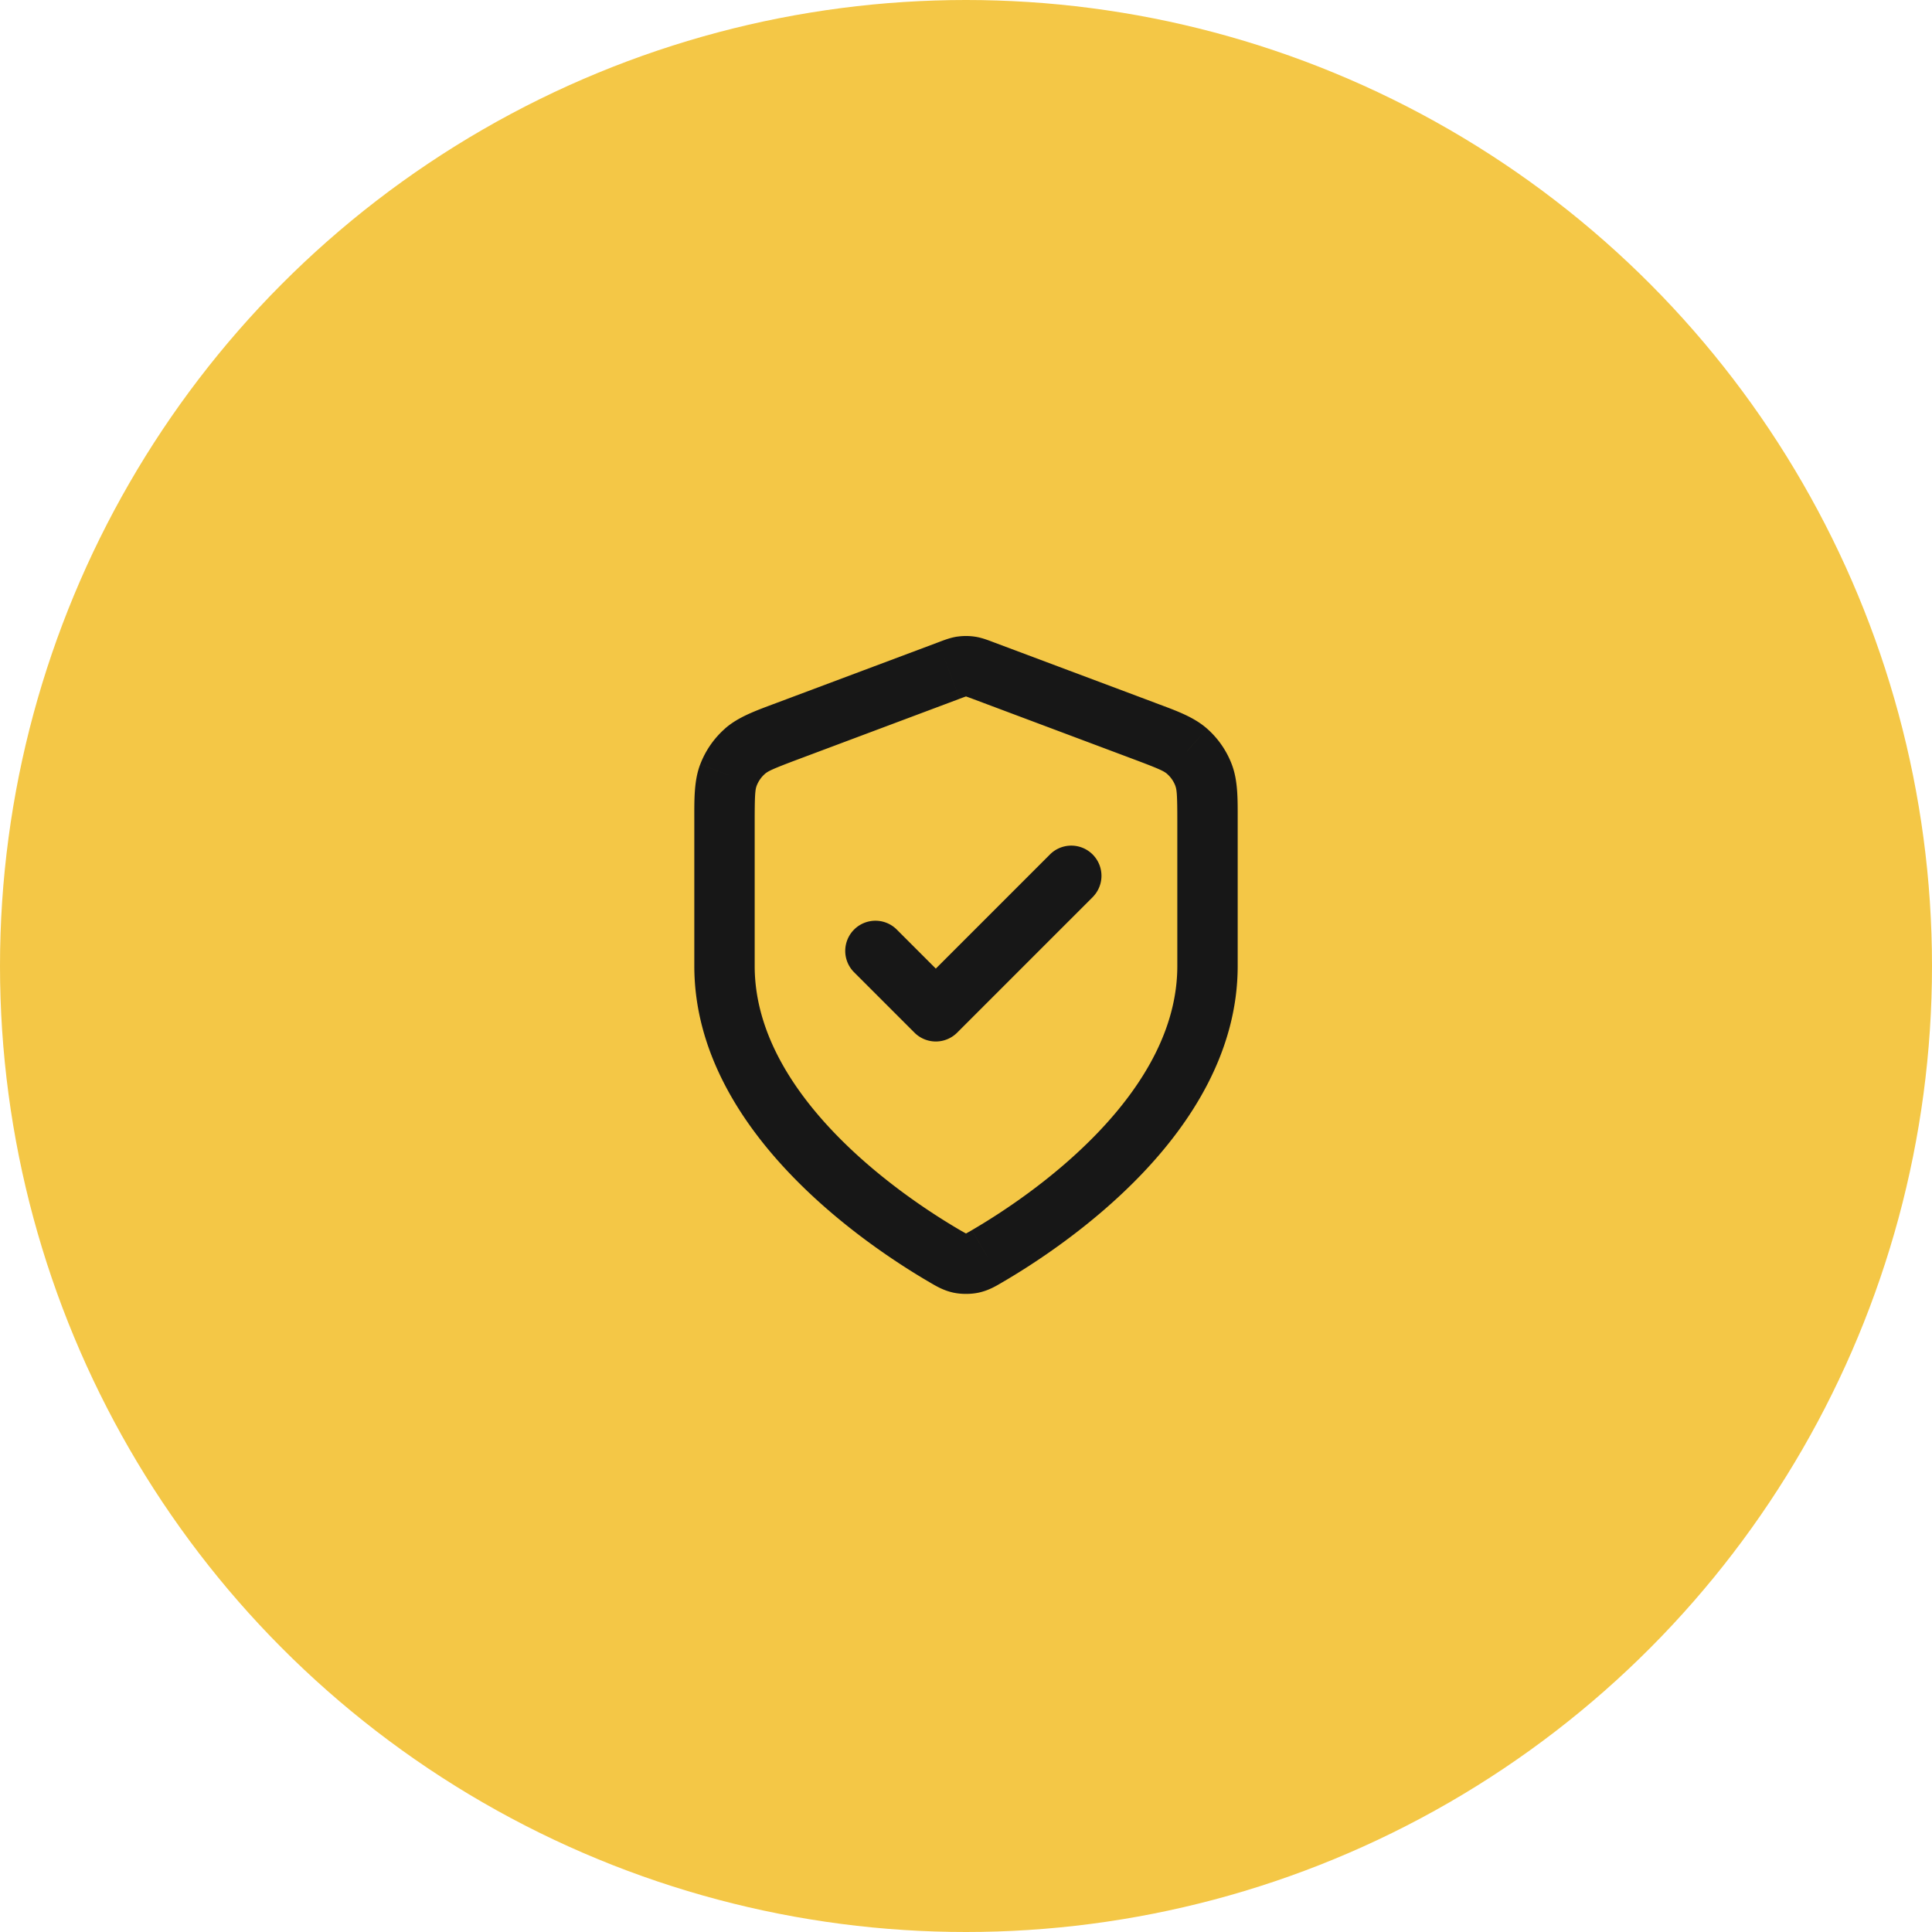 <svg width="64" height="64" viewBox="0 0 64 64" fill="none" xmlns="http://www.w3.org/2000/svg" class="Card_icon__bKpvu">
    <circle cx="32" cy="32" r="32" fill="#f4c746"></circle>
    <path
        d="M29.707 30.793a1 1 0 1 0-1.414 1.415l1.414-1.415ZM31 33.5l-.707.708a1 1 0 0 0 1.414 0L31 33.5Zm5.207-3.793a1 1 0 0 0-1.414-1.414l1.414 1.415Zm-10.13-5.485-.352-.937.351.937Zm-1.4.664-.66-.75.66.75Zm-.546.79.934.355-.934-.356Zm8.43-3.465-.35.936.35-.936Zm-.418-.132-.143.99.143-.99Zm-.705.132.351.936-.35-.936Zm.419-.132.143.99-.143-.99Zm8.012 3.596-.934.356.934-.356Zm-1.945-1.453.35-.937-.35.937Zm1.398.664.661-.75-.66.75Zm-6.624 16.73.504.863-.504-.864Zm-.488.227.21.977-.21-.977Zm-.908-.228.504-.864-.504.864Zm.488.227-.21.978.21-.977Zm-3.497-9.634 2 2 1.414-1.415-2-2-1.414 1.415Zm3.414 2 4.5-4.5-1.414-1.415-4.5 4.5 1.414 1.415Zm1.495 8.271c1.012-.59 2.926-1.821 4.599-3.564C39.463 37.184 41 34.827 41 32h-2c0 2.082-1.14 3.965-2.642 5.53-1.491 1.553-3.228 2.675-4.164 3.221l1.008 1.728ZM41 32v-4.782h-2V32h2Zm-2.725-8.715-5.362-2.01-.702 1.872 5.361 2.011.703-1.873Zm-7.188-2.01-5.362 2.01.702 1.873 5.362-2.01-.702-1.873ZM23 27.218V32h2v-4.782h-2ZM23 32c0 2.827 1.537 5.184 3.2 6.915 1.672 1.743 3.586 2.974 4.598 3.564l1.008-1.727c-.936-.547-2.673-1.669-4.164-3.222C26.14 35.965 25 34.082 25 32h-2Zm2.725-8.715c-.672.252-1.262.457-1.709.85l1.323 1.501c.105-.092.263-.168 1.088-.478l-.702-1.873ZM25 27.218c0-.881.016-1.057.065-1.187l-1.869-.712c-.212.557-.196 1.181-.196 1.899h2Zm-.983-3.082a3 3 0 0 0-.82 1.183l1.868.712a1 1 0 0 1 .274-.395l-1.322-1.5Zm8.896-2.861c-.168-.063-.388-.152-.627-.186L32 23.069c-.023-.004-.03-.008.003.003.04.013.096.034.208.075l.702-1.872Zm-1.124 1.872c.112-.041.167-.062.208-.075.033-.011.026-.007.003-.004l-.286-1.98c-.239.035-.46.124-.627.187l.702 1.872Zm.497-2.058a2 2 0 0 0-.572 0l.286 1.98.286-1.98ZM41 27.218c0-.718.016-1.342-.196-1.899l-1.87.712c.05.13.066.306.066 1.187h2Zm-3.428-2.06c.826.31.984.386 1.09.478l1.322-1.5c-.448-.394-1.037-.599-1.71-.85l-.702 1.872Zm3.232.161a3 3 0 0 0-.82-1.183l-1.323 1.5a1 1 0 0 1 .274.395l1.869-.712Zm-8.61 15.433a10.13 10.13 0 0 1-.203.114l-.006.003a.154.154 0 0 1 .015-.004l.42 1.955c.34-.073.592-.23.782-.341l-1.008-1.727Zm-1.396 1.727c.19.11.442.268.783.341L32 40.865l.016.004-.007-.003a10.13 10.13 0 0 1-.203-.114l-1.008 1.727ZM32 40.865l.017-.004h.002a.227.227 0 0 1-.036 0l.017.004-.42 1.955c.26.056.58.056.84 0L32 40.865Z"
        fill="#171717"></path>
</svg>